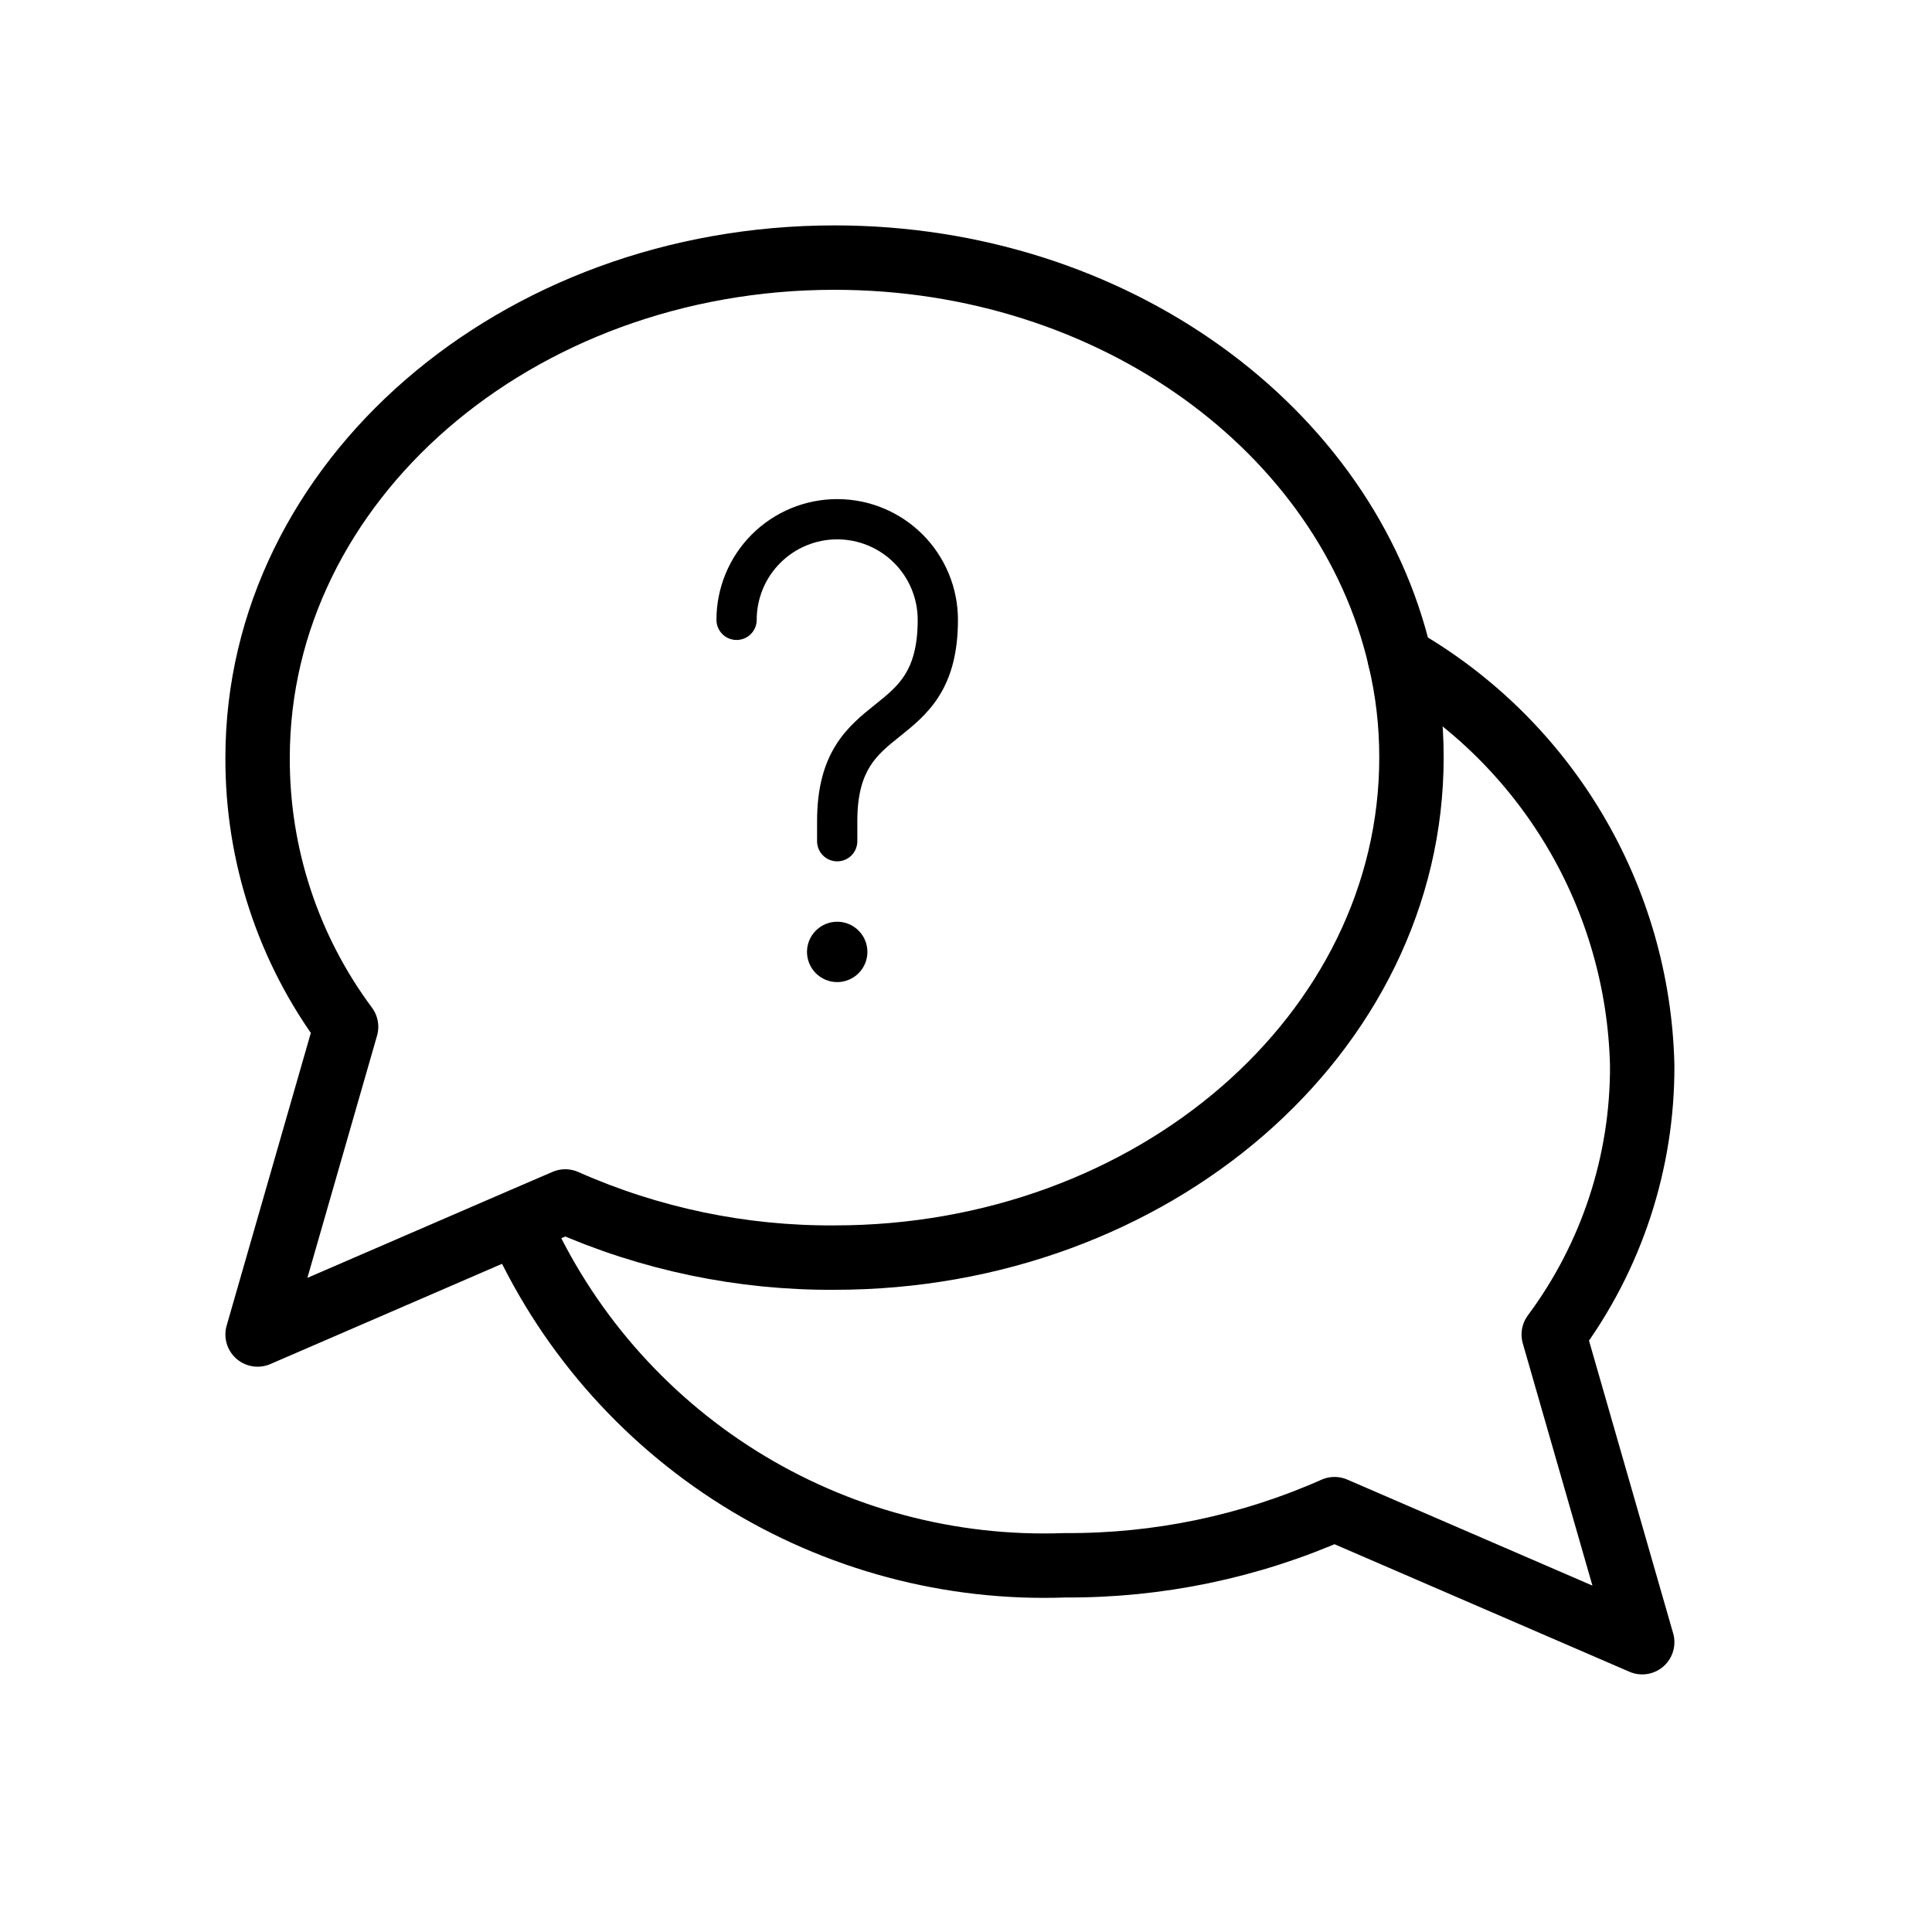 <svg width="60" height="60" viewBox="0 0 60 60" fill="none" xmlns="http://www.w3.org/2000/svg">
<path d="M43.476 20.446C45.711 21.727 47.578 23.563 48.896 25.777C50.214 27.991 50.939 30.508 51 33.083C51.014 36.094 50.049 39.029 48.253 41.445L51 51L41.445 46.868C38.813 48.035 35.962 48.629 33.083 48.611C29.513 48.743 25.986 47.8 22.958 45.905C19.93 44.01 17.54 41.249 16.099 37.981" stroke="black" stroke-width="2" stroke-linecap="round" stroke-linejoin="round"/>
<path d="M43.834 23.528C43.834 32.104 35.807 39.056 25.917 39.056C23.038 39.074 20.187 38.48 17.555 37.312L16.003 37.981L8 41.444L10.748 31.889C8.951 29.473 7.987 26.539 8 23.528C8 14.951 16.027 8 25.917 8C34.589 8 41.827 13.351 43.476 20.446C43.717 21.455 43.836 22.491 43.834 23.528Z" stroke="black" stroke-width="2" stroke-linecap="round" stroke-linejoin="round"/>
<path d="M26 15.5C25.005 15.5 24.052 15.895 23.348 16.598C22.645 17.302 22.25 18.255 22.25 19.25C22.25 19.416 22.316 19.575 22.433 19.692C22.55 19.809 22.709 19.875 22.875 19.875C23.041 19.875 23.2 19.809 23.317 19.692C23.434 19.575 23.5 19.416 23.5 19.25C23.5 18.587 23.763 17.951 24.232 17.482C24.701 17.013 25.337 16.75 26 16.75C26.663 16.75 27.299 17.013 27.768 17.482C28.237 17.951 28.5 18.587 28.5 19.25C28.5 20.095 28.325 20.6 28.106 20.95C27.878 21.316 27.571 21.567 27.172 21.887L27.148 21.906C26.77 22.209 26.308 22.578 25.959 23.137C25.591 23.725 25.375 24.47 25.375 25.5V26.125C25.375 26.291 25.441 26.45 25.558 26.567C25.675 26.684 25.834 26.75 26 26.75C26.166 26.75 26.325 26.684 26.442 26.567C26.559 26.45 26.625 26.291 26.625 26.125V25.5C26.625 24.655 26.8 24.15 27.019 23.8C27.247 23.434 27.554 23.183 27.953 22.863L27.977 22.844C28.355 22.541 28.817 22.172 29.166 21.613C29.534 21.025 29.75 20.28 29.75 19.25C29.75 18.255 29.355 17.302 28.652 16.598C27.948 15.895 26.995 15.5 26 15.5ZM26 30.5C26.249 30.5 26.487 30.401 26.663 30.225C26.839 30.05 26.938 29.811 26.938 29.562C26.938 29.314 26.839 29.075 26.663 28.9C26.487 28.724 26.249 28.625 26 28.625C25.751 28.625 25.513 28.724 25.337 28.9C25.161 29.075 25.062 29.314 25.062 29.562C25.062 29.811 25.161 30.05 25.337 30.225C25.513 30.401 25.751 30.5 26 30.5Z" fill="black"/>
</svg>
